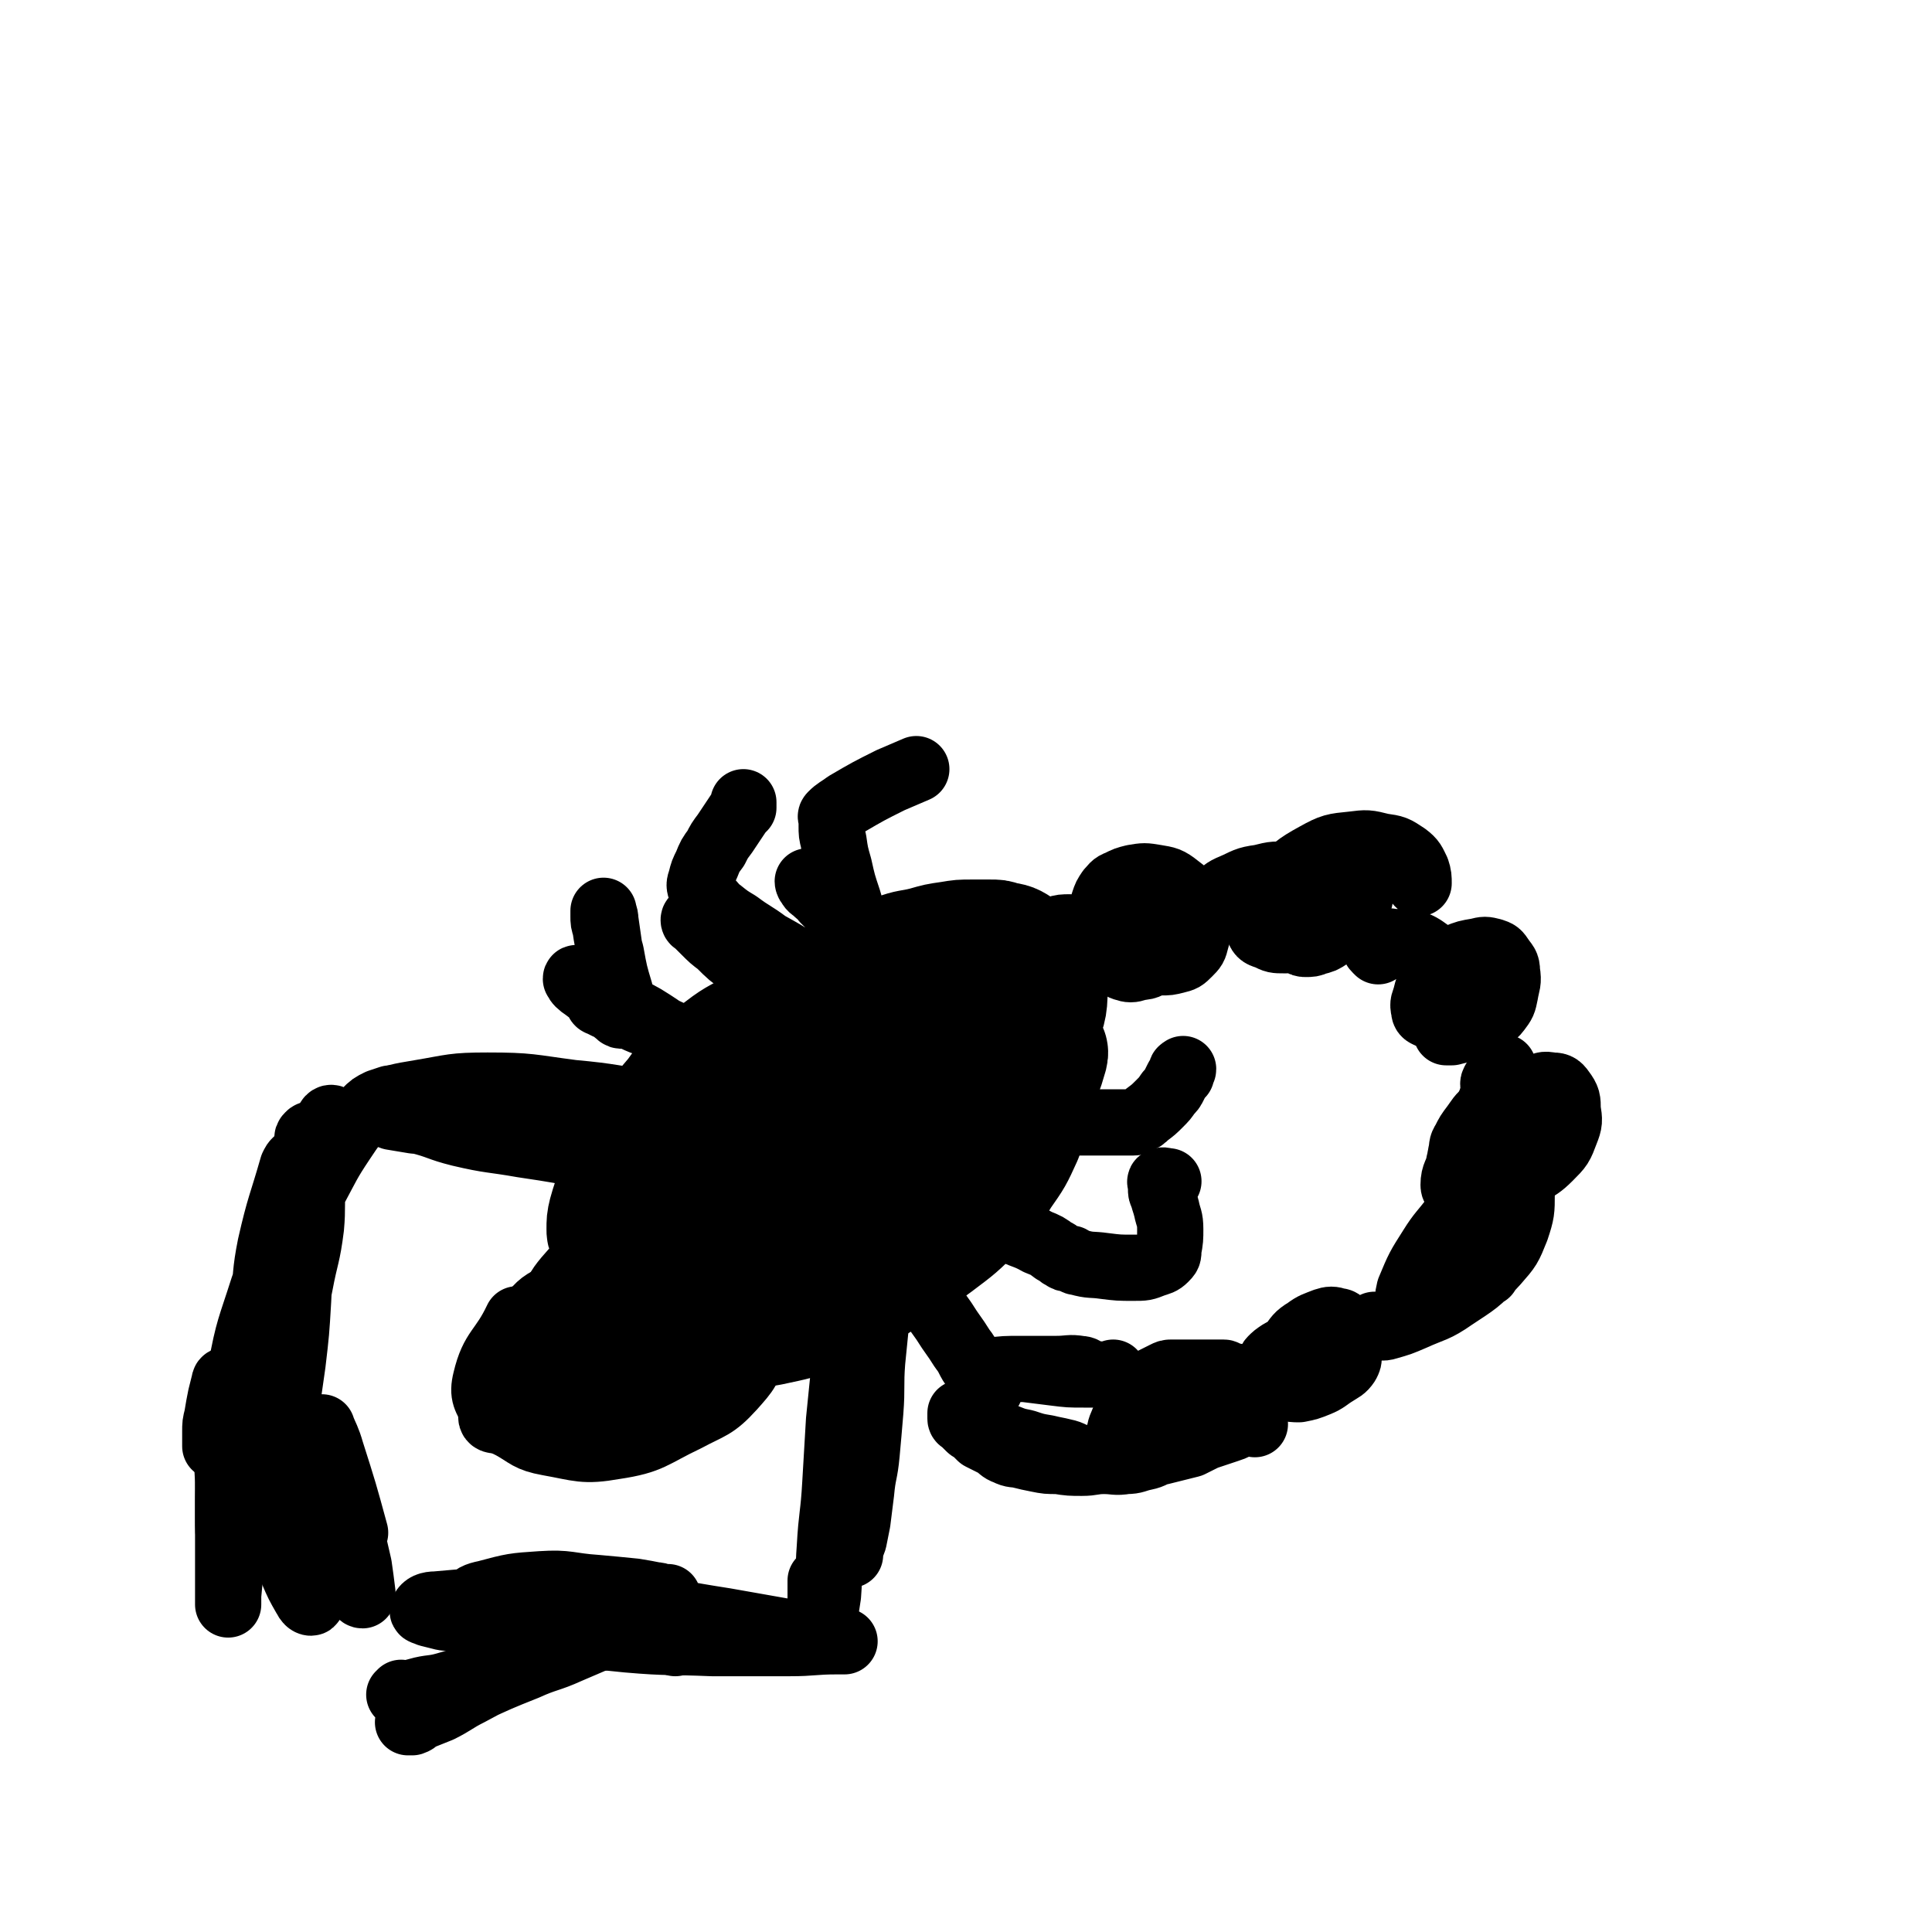 <svg viewBox='0 0 1050 1050' version='1.1' xmlns='http://www.w3.org/2000/svg' xmlns:xlink='http://www.w3.org/1999/xlink'><g fill='none' stroke='#000000' stroke-width='60' stroke-linecap='round' stroke-linejoin='round'><path d='M336,679c-1,-1 -1,-1 -1,-1 -1,-1 -1,-1 -1,-1 -1,-1 -1,-1 -2,-2 -1,-1 -1,-1 -2,-2 -1,-1 -1,-1 -2,-2 -1,-1 -1,-1 -1,-3 0,-4 0,-5 1,-9 2,-7 2,-7 5,-14 4,-9 5,-9 10,-18 5,-9 5,-9 11,-18 5,-8 5,-8 11,-15 5,-7 5,-7 11,-13 7,-7 7,-7 15,-13 9,-7 10,-6 19,-12 10,-6 9,-6 19,-12 10,-6 10,-6 20,-12 9,-5 9,-5 19,-9 9,-4 9,-4 18,-7 8,-3 8,-2 16,-4 7,-2 7,-2 14,-3 6,-1 6,-1 12,-1 5,0 5,0 10,0 4,0 4,0 7,1 3,1 3,1 5,2 3,2 3,2 6,5 3,4 4,4 6,8 3,8 4,8 5,16 2,13 2,13 2,26 0,13 0,13 -3,26 -3,14 -3,14 -8,27 -5,11 -5,11 -12,21 -6,10 -6,10 -14,19 -10,10 -10,10 -22,19 -15,11 -16,11 -32,21 -15,9 -15,9 -31,16 -13,5 -14,5 -28,8 -12,2 -12,3 -24,2 -10,0 -11,0 -20,-4 -7,-2 -7,-3 -12,-8 -5,-5 -7,-5 -9,-11 -4,-11 -5,-12 -3,-23 5,-23 6,-24 18,-45 14,-24 16,-24 34,-45 17,-20 17,-20 37,-37 16,-14 16,-15 34,-26 13,-8 14,-7 28,-12 11,-4 11,-4 23,-5 9,-1 10,-1 19,0 7,1 7,1 13,5 6,4 6,4 10,10 4,6 5,6 5,13 0,12 -1,13 -6,25 -6,13 -6,13 -15,25 -11,14 -11,14 -24,27 -15,14 -16,14 -32,27 -17,13 -16,14 -34,25 -17,10 -17,10 -35,17 -13,5 -14,5 -28,7 -8,1 -9,0 -17,-1 -5,-1 -6,0 -10,-3 -3,-2 -5,-3 -4,-6 2,-17 2,-19 10,-34 11,-22 13,-21 29,-40 14,-16 14,-16 30,-29 17,-13 17,-13 36,-23 15,-8 16,-9 32,-14 12,-4 12,-4 25,-5 8,-1 8,-1 16,1 6,1 7,1 11,5 5,5 6,6 6,13 1,12 1,14 -4,25 -6,13 -7,13 -17,23 -13,14 -14,14 -29,26 -20,15 -20,16 -42,28 -20,11 -20,11 -41,19 -14,5 -14,5 -28,8 -6,1 -7,1 -13,1 -3,0 -4,0 -6,-1 -2,-1 -3,-2 -2,-4 12,-26 11,-27 28,-51 14,-20 15,-19 33,-36 16,-16 17,-16 35,-29 13,-10 13,-10 28,-17 10,-5 10,-5 21,-7 7,-1 8,-1 15,0 4,1 5,0 7,3 4,5 6,6 6,12 0,14 0,15 -6,28 -8,16 -9,17 -22,30 -15,16 -16,17 -34,29 -18,12 -19,11 -39,20 -12,5 -12,5 -25,9 -5,1 -6,1 -11,1 -2,0 -3,0 -4,-2 -1,-3 -2,-4 0,-7 12,-19 12,-20 27,-37 13,-15 14,-14 30,-26 14,-10 14,-10 29,-18 11,-6 12,-6 24,-9 8,-2 8,-1 16,-1 4,0 5,0 7,2 2,3 3,4 2,8 -3,10 -3,12 -11,20 -12,14 -13,14 -29,24 -19,13 -19,13 -40,22 -16,8 -17,7 -34,12 -10,3 -10,2 -20,3 -3,0 -4,1 -7,-1 -2,-1 -3,-3 -2,-5 9,-17 9,-19 23,-33 15,-16 16,-15 34,-27 19,-12 18,-14 39,-22 16,-7 17,-5 34,-8 11,-2 12,-2 23,-2 6,0 7,0 11,3 3,2 5,3 4,7 -3,10 -3,12 -11,20 -14,15 -15,15 -33,26 -21,13 -22,12 -45,22 -18,8 -19,7 -38,13 -10,3 -10,2 -21,4 -3,0 -4,1 -7,0 -1,0 -3,-1 -2,-2 7,-8 7,-10 17,-17 19,-14 19,-15 40,-25 16,-8 17,-6 34,-11 9,-3 9,-2 18,-4 4,-1 4,-2 8,-3 0,0 1,0 1,0 0,0 0,1 -1,1 -5,4 -5,4 -11,8 -6,4 -6,4 -12,8 '/></g>
<g fill='none' stroke='#000000' stroke-width='36' stroke-linecap='round' stroke-linejoin='round'><path d='M570,515c-1,-1 -1,-1 -1,-1 -1,-1 0,-1 0,-1 0,-1 0,-1 0,-2 0,-1 0,-1 0,-2 1,-1 1,-1 2,-2 1,-1 1,-1 3,-2 3,-1 4,-1 7,-1 5,0 5,0 9,2 4,1 4,2 7,4 2,2 2,2 4,4 1,1 1,1 2,2 1,1 1,0 1,1 0,1 0,1 0,2 0,1 0,1 0,1 0,0 0,-1 0,-1 -1,-1 -1,-1 -2,-2 -1,-2 -1,-2 -1,-5 0,-4 -1,-4 0,-8 0,-3 1,-3 2,-5 2,-3 2,-4 5,-6 3,-3 3,-3 7,-4 4,-2 4,-2 8,-2 4,0 4,0 8,2 3,1 3,2 5,4 2,2 2,2 3,4 1,4 2,5 0,9 -5,9 -5,10 -13,17 -3,3 -4,2 -8,3 -3,1 -4,1 -7,0 -3,-1 -3,-2 -5,-4 -3,-3 -3,-3 -5,-7 -2,-6 -3,-6 -3,-13 0,-6 0,-6 2,-12 1,-3 1,-3 3,-6 2,-2 2,-3 5,-4 4,-2 4,-2 8,-3 6,-1 6,-1 12,0 6,1 7,1 12,5 4,3 4,3 7,8 3,5 3,6 4,12 1,4 0,5 -1,9 -1,4 -1,4 -4,7 -3,3 -3,3 -7,4 -4,1 -4,1 -8,1 -3,0 -3,1 -6,0 -2,0 -2,-1 -3,-2 -1,-1 0,-1 -1,-3 '/><path d='M659,496c-1,-1 -1,-1 -1,-1 -1,-2 -1,-2 0,-3 1,-2 1,-2 3,-4 4,-3 4,-4 9,-6 7,-3 7,-4 15,-5 8,-2 8,-2 16,-1 7,0 7,1 14,3 5,2 5,2 9,5 3,2 3,3 5,6 2,3 2,3 3,6 0,2 0,3 -1,5 -1,2 -1,2 -3,4 -3,2 -3,2 -6,4 -3,2 -3,2 -7,3 -2,1 -3,1 -5,1 -2,0 -2,0 -3,-1 -1,-2 -1,-3 -1,-5 1,-5 1,-5 3,-10 2,-5 2,-5 5,-9 3,-4 3,-5 7,-8 4,-3 4,-3 8,-5 3,-1 3,-1 6,-1 2,0 3,0 4,1 1,2 1,3 1,6 -1,6 0,7 -3,12 -3,5 -4,5 -9,9 -6,4 -6,5 -13,7 -8,2 -9,2 -17,2 -5,0 -5,0 -9,-2 -3,-1 -4,-1 -5,-4 -2,-4 -4,-5 -2,-9 4,-9 6,-9 13,-16 9,-8 9,-9 20,-15 9,-5 10,-5 20,-6 8,-1 8,-1 16,1 7,1 7,1 13,5 4,3 4,4 6,8 1,3 1,4 1,7 '/><path d='M749,517c-1,-1 -1,-1 -1,-1 -1,-1 -1,-1 0,-2 1,-1 1,-2 3,-2 4,-1 4,0 8,0 5,0 5,-1 10,1 5,2 5,3 10,6 4,3 4,3 7,6 3,4 3,4 5,8 1,3 2,4 1,7 0,3 -1,3 -3,6 -1,2 -2,2 -4,3 -2,1 -2,1 -4,2 -2,1 -2,1 -4,1 -2,-1 -3,-1 -3,-3 -1,-4 0,-4 1,-8 1,-4 1,-4 3,-8 2,-3 1,-4 4,-6 4,-4 5,-4 10,-7 5,-2 5,-2 11,-3 4,-1 4,-1 8,0 3,1 3,1 5,4 2,3 3,3 3,7 1,6 0,6 -1,12 -1,5 -1,5 -4,9 -3,4 -4,3 -9,6 -4,2 -4,2 -9,4 -3,1 -3,1 -7,2 -1,0 -1,0 -3,0 '/><path d='M798,635c-1,-1 -1,-1 -1,-1 -1,-1 -1,-1 -1,-1 -1,-1 -2,-1 -2,-2 -1,-2 0,-2 0,-4 1,-4 0,-4 2,-7 2,-4 2,-4 5,-8 3,-4 3,-5 7,-8 4,-3 4,-3 9,-5 4,-2 4,-2 9,-3 4,-1 4,-1 8,0 2,0 2,1 4,2 1,1 2,1 2,3 1,4 1,4 0,8 -1,4 -1,4 -3,7 -2,3 -3,3 -6,5 -2,2 -2,2 -5,4 -2,1 -2,1 -4,2 -1,0 -2,1 -3,0 -1,-2 -1,-2 -1,-5 0,-5 0,-6 1,-11 1,-5 2,-5 4,-9 2,-4 1,-4 4,-7 3,-3 4,-3 8,-4 4,-1 4,-2 8,-1 3,0 4,0 6,3 3,4 3,5 3,10 1,6 1,7 -1,12 -3,8 -3,8 -9,14 -5,5 -6,5 -12,9 -8,5 -8,5 -17,8 -6,2 -7,3 -13,3 -4,0 -4,0 -7,-2 -2,-1 -3,-1 -3,-3 0,-6 2,-6 3,-12 '/><path d='M808,692c-1,-1 -1,-1 -1,-1 -1,-1 -1,-1 -2,-1 -1,0 -1,0 -2,-1 -1,-1 -1,-1 -2,-2 0,0 0,0 0,-1 0,-1 0,-1 0,-2 0,-1 0,-1 0,-2 0,0 0,-1 0,-1 -1,1 -1,2 -3,4 -3,4 -3,4 -7,8 -4,3 -4,3 -8,6 -3,3 -3,3 -7,5 -3,2 -3,2 -6,4 -2,1 -3,2 -4,1 -1,-2 -1,-4 0,-8 5,-12 5,-12 12,-23 5,-8 6,-8 12,-16 5,-6 5,-6 11,-11 6,-4 6,-5 13,-7 4,-2 5,-2 9,-1 3,1 4,3 4,6 0,9 0,10 -3,19 -4,10 -4,10 -11,18 -10,11 -11,11 -23,19 -10,7 -11,6 -22,11 -7,3 -7,3 -14,5 -3,1 -3,0 -6,0 -1,0 0,0 -1,-1 '/><path d='M813,624c-1,-1 -1,-1 -1,-1 -1,-1 -1,-1 -1,-1 -1,-1 -2,-1 -2,-3 -1,-3 0,-3 0,-6 0,-4 -1,-5 0,-9 0,-4 1,-4 2,-8 1,-2 1,-2 1,-5 0,-1 -1,-2 0,-3 0,-1 1,-1 2,-2 1,-1 1,-1 2,-1 1,0 1,1 2,2 1,1 1,1 2,2 1,1 1,1 1,2 0,1 0,1 0,2 -1,1 -1,1 -2,2 -1,1 -1,1 -2,1 -1,0 -1,0 -2,-1 -1,-1 -2,-1 -2,-3 0,-3 0,-4 1,-7 1,-3 2,-2 3,-5 '/><path d='M691,744c-1,-1 -1,-1 -1,-1 -1,-1 0,-1 0,-1 1,-1 0,-2 1,-3 2,-2 2,-2 5,-4 4,-2 4,-3 9,-4 5,-1 5,-1 10,-1 5,0 5,0 9,1 3,1 3,1 5,2 2,1 2,1 3,2 1,1 1,1 1,2 0,2 0,2 -1,4 -2,3 -3,3 -6,5 -5,3 -5,4 -10,6 -5,2 -5,2 -10,3 -3,0 -4,0 -7,-1 -2,-1 -3,-2 -3,-4 -1,-5 0,-5 1,-10 2,-5 2,-5 5,-9 3,-4 3,-5 8,-8 4,-3 5,-3 10,-5 3,-1 4,-1 7,0 2,0 2,1 3,2 1,2 1,3 0,5 -2,5 -2,5 -5,9 -1,2 -1,2 -3,4 '/><path d='M682,774c-1,-1 -1,-1 -1,-1 -1,-1 -1,0 -2,0 -1,0 -2,0 -3,0 -2,1 -2,1 -4,2 -2,1 -2,1 -5,2 -3,1 -3,1 -6,2 -3,1 -3,1 -6,2 -4,2 -4,2 -8,4 -4,1 -4,1 -8,2 -4,1 -4,1 -8,2 -5,1 -4,2 -9,3 -5,1 -5,2 -10,2 -6,1 -6,0 -12,0 -6,0 -6,1 -12,1 -6,0 -7,0 -13,-1 -6,0 -6,0 -11,-1 -5,-1 -5,-1 -9,-2 -4,-1 -4,0 -8,-2 -3,-1 -3,-2 -6,-4 -2,-1 -2,-1 -4,-2 -2,-1 -2,-1 -4,-2 -1,-1 -1,-1 -2,-2 -1,-1 -1,-1 -2,-2 -1,-1 -1,0 -2,-1 -1,-1 -1,-1 -2,-2 -1,-1 -1,-1 -2,-2 0,0 -1,0 -1,-1 0,-1 0,-1 0,-2 0,0 0,-1 0,-1 0,0 0,1 1,2 3,2 3,2 6,4 4,2 4,2 9,4 4,2 4,2 9,3 5,2 5,2 10,3 6,2 6,2 12,3 4,1 5,1 9,2 5,1 4,2 9,3 4,1 4,1 8,1 3,0 3,0 6,0 3,0 3,0 6,0 3,0 3,0 6,-1 3,0 3,0 6,-1 4,-1 4,-1 7,-3 4,-2 4,-2 7,-4 4,-2 4,-2 8,-5 4,-3 3,-3 7,-6 3,-3 3,-3 6,-5 3,-2 3,-2 6,-4 3,-2 3,-2 6,-4 2,-2 2,-2 4,-4 1,-1 1,-1 2,-2 1,-1 1,-1 2,-2 0,0 0,0 0,-1 0,0 0,0 0,-1 0,0 0,-1 0,-1 0,0 -1,0 -1,0 -1,0 -1,-1 -2,-1 -1,0 -1,0 -2,0 -1,0 -1,0 -2,-1 -1,0 -1,-1 -2,-1 -2,0 -2,0 -4,0 -2,0 -2,0 -5,0 -3,0 -3,0 -7,0 -3,0 -3,0 -6,0 -3,0 -3,0 -6,0 -2,0 -2,0 -4,1 -2,1 -2,1 -4,2 -2,1 -2,1 -4,2 -2,1 -2,1 -4,3 -2,2 -2,2 -4,5 -2,4 -2,4 -4,8 -2,4 -2,4 -4,9 -1,4 -1,5 -2,9 -1,3 -1,3 -2,6 0,1 -1,1 -1,2 0,0 0,1 0,1 '/><path d='M339,766c-1,-1 -1,-1 -1,-1 -1,-1 -1,-1 -2,-1 -2,-1 -2,-1 -4,-2 -3,-1 -3,-1 -6,-2 -3,-2 -3,-2 -6,-4 -3,-2 -3,-2 -5,-4 -3,-3 -3,-3 -4,-7 -1,-7 -2,-7 0,-14 2,-7 3,-8 7,-14 4,-6 4,-6 10,-11 7,-6 7,-6 15,-11 7,-4 7,-5 15,-7 8,-2 8,-2 16,-2 6,0 6,1 11,3 4,2 4,2 7,5 3,4 4,4 4,9 1,6 0,7 -2,12 -2,5 -3,6 -7,9 -7,5 -7,5 -15,8 -12,4 -12,3 -25,5 -9,1 -10,2 -19,1 -7,0 -7,-1 -14,-3 -4,-2 -5,-1 -7,-5 -3,-5 -3,-6 -2,-12 1,-7 2,-7 6,-13 7,-9 7,-10 17,-17 11,-8 11,-8 24,-13 10,-4 11,-4 22,-6 8,-1 9,-2 17,-1 4,0 5,0 8,3 3,3 4,4 5,8 1,7 2,8 0,14 -4,10 -4,11 -12,18 -10,9 -11,9 -23,15 -13,6 -13,6 -27,9 -9,2 -10,2 -19,1 -7,-1 -7,-1 -13,-4 -5,-3 -6,-3 -8,-8 -3,-7 -2,-8 -1,-15 2,-7 2,-8 7,-14 8,-9 8,-10 18,-16 10,-7 11,-7 23,-10 12,-3 12,-3 24,-2 9,1 9,2 17,6 6,3 7,3 11,9 5,6 5,7 7,15 1,5 2,6 0,11 -3,7 -4,7 -10,12 -8,7 -8,7 -18,11 -13,5 -13,4 -27,6 -11,2 -11,2 -23,2 -6,0 -6,0 -12,-1 -3,-1 -4,0 -6,-2 -2,-2 -3,-3 -2,-6 3,-8 4,-9 11,-16 9,-8 10,-9 21,-14 10,-5 11,-5 22,-7 9,-1 10,-1 19,1 9,2 10,1 17,6 6,4 7,5 9,11 3,10 4,11 1,21 -3,12 -4,13 -12,22 -10,11 -12,10 -25,17 -19,9 -19,12 -39,15 -17,3 -19,1 -36,-2 -11,-2 -11,-4 -20,-9 -6,-3 -7,-3 -10,-8 -4,-7 -6,-9 -4,-17 4,-17 9,-16 17,-33 '/><path d='M291,777c-1,-1 -1,-1 -1,-1 -1,-1 -1,-1 -2,-2 -2,-2 -2,-2 -3,-5 -2,-5 -2,-5 -3,-11 -1,-7 -1,-8 -1,-15 0,-7 -1,-7 1,-14 1,-6 1,-7 5,-12 6,-7 6,-8 14,-12 11,-6 11,-6 23,-9 10,-2 11,-2 21,-1 9,1 9,2 17,6 5,2 6,2 10,6 4,4 4,5 5,10 1,6 1,7 -1,12 -2,5 -3,5 -8,8 -10,7 -11,7 -22,11 -11,4 -11,3 -23,5 -9,1 -9,1 -18,1 -5,0 -5,-1 -9,-2 -2,-1 -4,0 -4,-2 -1,-4 -1,-6 2,-9 7,-9 8,-9 18,-15 14,-8 15,-8 30,-13 12,-4 12,-3 24,-4 7,-1 7,0 14,1 3,0 4,0 6,2 2,2 2,3 1,6 -3,7 -3,8 -9,13 -15,12 -15,12 -32,21 -18,9 -18,9 -37,15 -13,4 -13,3 -26,5 -6,1 -6,1 -12,0 -2,0 -4,0 -4,-2 0,-7 0,-9 4,-16 9,-15 9,-17 22,-29 14,-14 15,-14 33,-23 13,-7 14,-5 29,-9 6,-2 7,-1 13,-2 '/><path d='M377,637c-1,-1 -1,-1 -1,-1 -1,-1 0,-1 0,-2 0,-1 0,-1 0,-2 0,-1 0,-1 0,-2 0,0 0,0 0,-1 0,-1 0,-1 0,-2 0,0 0,-1 0,-1 -1,-1 -1,-1 -2,-2 -3,-1 -3,-2 -6,-2 -9,-2 -9,-1 -19,-2 -13,-1 -13,-1 -27,-2 -16,-1 -16,-1 -32,-2 -15,-1 -15,-1 -29,-3 -8,-1 -8,-1 -16,-3 -5,-1 -5,-1 -9,-2 -2,0 -2,-1 -4,-1 0,0 -1,0 -1,0 3,0 3,-1 7,-1 13,0 14,-1 27,0 20,1 20,1 40,4 22,4 22,4 44,10 18,4 18,4 35,10 11,4 10,5 21,9 4,2 4,2 8,3 2,1 3,1 4,1 0,0 -1,0 -1,0 -10,0 -10,0 -20,-1 -18,-1 -18,0 -35,-3 -19,-3 -19,-6 -38,-10 -19,-4 -19,-4 -39,-7 -17,-3 -17,-2 -34,-6 -12,-3 -11,-4 -23,-7 -7,-2 -7,-2 -14,-4 -3,-1 -3,-1 -6,-2 -1,0 -1,0 -2,-1 0,-1 -1,-2 0,-2 11,-4 11,-4 23,-6 18,-3 18,-4 37,-4 23,0 23,1 46,4 22,2 22,3 44,6 14,2 14,2 28,5 6,1 5,2 11,3 2,0 2,0 4,0 1,0 1,0 1,0 -1,0 -1,1 -3,1 -14,1 -14,1 -28,2 -22,1 -22,1 -44,1 -20,0 -20,0 -40,-1 -18,0 -18,0 -35,-1 -12,0 -12,0 -24,-1 -6,-1 -6,-1 -12,-2 -3,-1 -2,-1 -5,-2 -1,0 -2,0 -2,0 2,0 3,-1 6,-1 18,0 18,0 36,1 21,1 20,1 41,2 16,1 17,1 33,1 11,0 10,-1 21,-2 5,-1 6,0 11,-1 2,0 2,-1 4,-1 0,0 1,0 1,0 '/><path d='M223,598c-1,-1 -1,-1 -1,-1 -1,-1 -1,0 -2,0 -1,0 -1,0 -2,0 -1,0 -1,0 -2,0 -2,0 -2,0 -4,0 -3,1 -3,1 -6,2 -4,2 -4,2 -7,5 -7,7 -7,7 -13,16 -8,12 -8,13 -15,26 -8,17 -8,17 -15,34 -6,15 -6,15 -11,30 -4,10 -3,11 -7,21 -2,7 -2,7 -5,14 -1,4 -2,3 -3,7 -1,2 -1,3 -2,5 0,1 -1,2 -1,2 0,0 0,-1 0,-2 3,-9 4,-8 7,-17 7,-16 7,-16 13,-33 7,-18 6,-19 13,-37 6,-15 6,-14 12,-29 4,-9 4,-9 7,-19 1,-4 1,-4 2,-8 0,-2 0,-2 0,-4 0,-1 1,-1 0,-2 0,0 -1,-1 -2,0 -2,3 -2,3 -4,7 -8,19 -8,19 -15,39 -9,23 -9,23 -17,46 -7,22 -8,22 -12,44 -5,23 -4,23 -6,46 -1,17 -1,17 -1,34 0,8 0,8 1,15 0,2 1,2 1,4 0,0 0,1 0,1 0,0 0,-1 0,-1 3,-8 3,-7 6,-15 6,-19 7,-19 12,-39 6,-21 6,-21 10,-42 5,-24 4,-25 9,-49 3,-16 4,-15 6,-31 1,-11 0,-12 1,-23 0,-7 1,-7 1,-14 0,-4 0,-4 0,-8 0,-1 0,-1 0,-3 0,-1 0,-1 0,-2 0,0 0,0 -1,0 -1,0 -1,-1 -2,0 -1,1 -1,1 -1,3 -3,16 -2,17 -5,33 -3,17 -4,16 -6,33 -3,18 -3,18 -4,37 -1,12 -1,12 0,24 0,9 1,9 2,18 0,4 1,3 1,7 0,1 0,4 0,3 0,-1 0,-3 0,-6 2,-14 2,-14 4,-28 2,-17 2,-17 3,-34 1,-20 1,-20 2,-40 1,-11 1,-11 1,-22 0,-4 1,-5 0,-9 0,-2 -1,-2 -2,-4 -1,-1 -1,-1 -2,-1 -1,1 -1,1 -2,3 -6,21 -7,21 -12,43 -3,15 -2,16 -4,31 '/><path d='M481,704c-1,-1 -1,-2 -1,-1 -1,1 -2,2 -2,4 -1,6 -1,6 -2,13 -1,10 -1,10 -2,20 -1,13 0,14 -1,27 -1,12 -1,12 -2,23 -1,11 -2,10 -3,21 -1,8 -1,8 -2,16 -1,5 -1,5 -2,10 -1,3 -1,2 -2,5 0,1 0,1 0,2 0,1 0,1 0,1 0,0 -1,0 -1,0 0,-1 0,-2 0,-3 1,-8 1,-8 2,-16 1,-17 1,-17 2,-34 1,-20 2,-21 2,-41 0,-10 0,-10 -1,-20 0,-5 -1,-4 -2,-9 -1,-2 -1,-2 -1,-5 0,-1 0,-1 0,-2 0,-1 0,-2 0,-2 0,0 -1,1 -1,2 -1,9 -1,9 -2,18 -2,19 -2,19 -4,39 -1,17 -1,17 -2,34 -1,18 -2,17 -3,35 -1,13 0,13 -1,26 -1,7 -1,6 -2,13 0,3 0,3 0,6 0,1 0,1 0,1 -1,0 -2,0 -2,-1 -1,-4 0,-4 0,-9 0,-4 0,-4 0,-8 0,-2 0,-2 0,-4 0,-1 0,-1 0,-2 0,-1 0,-1 0,-2 0,0 0,0 0,-1 0,0 0,0 0,-1 '/><path d='M449,891c-1,-1 -1,-1 -1,-1 -2,-1 -2,0 -3,0 -6,0 -6,0 -12,0 -13,0 -13,0 -26,-1 -19,-1 -19,-1 -38,-2 -22,-1 -22,-1 -44,-2 -19,-1 -19,-1 -38,-2 -15,-1 -15,-1 -29,-2 -9,-1 -9,-1 -17,-2 -4,-1 -4,-1 -8,-2 -2,-1 -4,-1 -3,-2 1,-2 3,-3 7,-3 22,-2 23,-2 45,-2 30,0 30,0 59,3 27,3 27,4 53,8 17,3 17,3 34,6 10,2 10,1 20,3 4,1 4,1 8,2 1,0 3,0 3,0 0,0 -2,0 -4,0 -13,0 -13,1 -26,1 -21,0 -21,0 -42,0 -23,-1 -23,0 -46,-2 -20,-2 -20,-2 -39,-5 -14,-2 -14,-2 -27,-6 -6,-2 -6,-3 -12,-5 -2,-1 -3,-1 -5,-2 -2,-1 -4,-1 -3,-2 2,-3 4,-4 9,-5 15,-4 15,-4 30,-5 15,-1 15,1 30,2 11,1 11,1 21,2 6,1 6,1 11,2 3,0 2,1 5,1 1,0 1,0 2,0 '/><path d='M367,893c-1,-1 -1,-1 -1,-1 -1,-2 0,-2 0,-3 0,0 0,0 0,-1 '/><path d='M340,885c-1,-1 -1,-1 -1,-1 -2,-1 -2,0 -3,0 -4,1 -4,1 -8,3 -10,4 -10,4 -19,8 -14,6 -14,6 -27,12 -14,6 -14,6 -27,13 -8,4 -8,5 -16,9 -5,2 -5,2 -10,4 -3,1 -2,2 -5,3 -1,0 -3,0 -2,0 2,-2 4,-2 8,-4 13,-6 13,-7 26,-13 15,-7 15,-7 30,-13 11,-5 12,-4 23,-9 7,-3 7,-3 14,-6 4,-1 4,-1 7,-3 2,-1 3,-2 3,-2 -1,0 -3,0 -5,1 -12,4 -12,5 -24,9 -17,6 -17,6 -35,12 -13,4 -13,4 -27,8 -7,2 -8,1 -15,3 -4,1 -3,1 -7,2 -1,0 -2,0 -3,0 0,0 1,0 1,-1 '/><path d='M125,751c-1,-1 -1,-2 -1,-1 -1,0 -2,0 -2,1 -1,4 -1,4 -2,8 -1,5 -1,5 -2,11 -1,4 -1,4 -1,8 0,2 0,3 0,5 0,2 0,2 0,3 0,0 1,0 1,-1 3,-3 2,-4 5,-7 3,-5 4,-4 7,-9 3,-3 3,-3 5,-7 2,-2 2,-2 3,-5 1,-2 1,-2 2,-4 1,-1 1,-1 2,-2 1,-1 1,-2 2,-1 2,3 3,4 4,9 4,13 3,13 6,26 2,12 2,12 4,24 1,10 1,10 2,20 1,10 1,10 3,19 1,7 2,6 4,13 1,3 1,3 2,7 0,1 1,3 0,3 -1,0 -2,-1 -3,-3 -4,-7 -4,-7 -7,-14 -4,-9 -4,-9 -7,-19 -4,-15 -4,-15 -6,-30 -2,-9 -1,-10 -2,-19 -1,-4 -1,-3 -2,-7 0,-1 0,-1 0,-3 0,-1 0,-1 0,-2 0,0 0,-1 0,-1 2,4 2,5 5,10 4,8 5,8 9,16 6,10 5,10 11,20 7,13 7,13 14,25 5,8 5,8 10,15 2,3 2,3 4,6 1,1 1,2 2,2 0,0 0,-1 0,-1 -1,-8 -1,-8 -2,-15 -3,-13 -3,-13 -6,-26 -3,-12 -3,-12 -6,-23 -2,-7 -3,-7 -5,-14 -1,-3 -1,-4 -2,-7 0,-2 -1,-1 -1,-3 0,-1 0,-3 0,-2 2,5 3,6 5,13 7,22 7,22 13,44 '/><path d='M130,770c-1,-1 -1,-1 -1,-1 -1,-1 -1,0 -1,0 -1,2 -2,2 -2,4 -2,7 -2,7 -2,14 -1,11 0,11 0,22 0,12 0,12 0,24 0,9 0,9 0,17 0,5 0,5 0,10 0,3 0,3 0,6 0,2 0,2 0,4 0,1 0,2 0,2 0,-1 0,-3 0,-5 1,-11 1,-10 2,-21 1,-14 1,-15 2,-29 1,-15 2,-14 3,-29 1,-9 1,-9 1,-19 0,-4 0,-4 0,-8 0,-1 0,-1 0,-3 0,-1 0,-3 0,-2 0,7 0,9 -1,17 -1,14 -1,13 -2,27 0,9 0,9 0,18 '/><path d='M427,587c-1,-1 -1,-1 -1,-1 -1,-1 -1,0 -2,0 -3,0 -4,0 -7,-1 -7,-2 -7,-2 -14,-5 -10,-4 -10,-4 -20,-9 -11,-5 -11,-6 -22,-11 -8,-4 -9,-3 -17,-7 -5,-2 -4,-2 -9,-4 -2,-1 -3,-1 -5,-2 -2,-1 -2,-1 -4,-2 -1,0 -1,-1 -1,-1 2,0 3,0 6,1 10,3 10,3 19,8 13,8 13,9 25,18 11,8 10,9 21,17 5,4 5,4 10,8 3,2 3,2 5,4 1,0 1,1 1,1 0,0 0,0 -1,-1 -3,-3 -3,-3 -6,-6 -8,-7 -8,-7 -16,-13 -11,-8 -11,-9 -22,-16 -11,-7 -11,-6 -22,-13 -7,-4 -7,-5 -14,-9 -4,-3 -4,-2 -8,-5 -2,-1 -2,-1 -4,-3 -1,-1 -1,-1 -2,-2 -1,-1 -1,-1 -2,-1 -1,0 -2,-1 -2,0 1,2 2,3 5,5 5,4 6,4 11,8 4,3 3,3 7,6 1,1 1,1 3,1 0,0 1,0 1,0 0,0 0,0 0,-1 0,-1 0,-1 0,-2 -1,-5 -2,-5 -3,-10 -3,-10 -3,-10 -5,-21 -2,-7 -2,-7 -3,-14 -1,-3 -1,-3 -1,-6 0,-1 0,-1 0,-2 0,0 0,-1 0,-1 0,2 1,2 1,5 1,7 1,7 2,14 1,5 1,5 2,10 0,1 0,2 0,3 0,1 0,1 0,2 0,1 0,1 0,1 '/><path d='M450,568c-1,-1 -1,-1 -1,-1 -1,-1 -1,-1 -1,-1 -1,-1 -2,-1 -3,-3 -4,-4 -4,-5 -8,-9 -7,-8 -7,-8 -15,-15 -9,-8 -9,-7 -18,-15 -7,-5 -7,-5 -13,-11 -4,-3 -4,-3 -8,-7 -2,-2 -2,-2 -4,-4 -1,-1 -2,-1 -2,-2 0,-1 1,-1 2,-1 7,1 8,0 15,3 12,4 12,5 23,11 9,5 9,5 17,10 5,3 5,3 9,7 3,2 3,2 5,4 1,0 1,1 1,1 -1,0 -2,0 -3,-1 -6,-4 -5,-4 -11,-8 -9,-7 -9,-7 -18,-13 -8,-6 -8,-5 -16,-11 -5,-3 -5,-3 -10,-7 -3,-2 -2,-2 -5,-5 -1,-1 -2,-1 -3,-3 -1,-1 -2,-1 -2,-3 -1,-3 -1,-3 0,-6 1,-4 1,-4 3,-8 2,-5 2,-5 5,-9 2,-4 2,-4 5,-8 2,-3 2,-3 4,-6 2,-3 2,-3 4,-6 1,-1 1,-1 2,-2 0,-1 0,-1 0,-2 0,0 0,0 0,-1 '/><path d='M518,566c-1,-1 -1,-1 -1,-1 -1,-1 -1,-1 -1,-1 -2,-2 -2,-2 -5,-5 -5,-5 -5,-5 -10,-10 -9,-9 -8,-9 -17,-19 -8,-9 -9,-9 -17,-19 -6,-7 -6,-7 -12,-14 -3,-4 -3,-4 -7,-8 -2,-3 -2,-2 -5,-5 -1,-1 -2,-1 -3,-3 -1,-1 -1,-2 -1,-2 1,0 2,0 3,1 4,4 4,4 8,8 4,5 4,5 8,10 2,3 3,3 5,6 2,2 1,2 3,4 0,1 1,1 1,1 0,0 0,-1 0,-1 -1,-3 -1,-3 -2,-6 -2,-6 -2,-6 -4,-13 -3,-9 -3,-9 -5,-18 -2,-7 -2,-7 -3,-14 -1,-4 -1,-4 -1,-8 0,-2 0,-2 0,-4 0,-1 -1,-1 0,-2 3,-3 4,-3 8,-6 12,-7 12,-7 24,-13 7,-3 7,-3 14,-6 '/><path d='M505,697c-1,-1 -1,-2 -1,-1 -1,0 0,0 0,1 0,1 0,1 1,2 0,1 0,1 1,1 0,0 1,0 1,0 0,0 -1,0 -2,-1 -1,-1 -1,-1 -2,-2 -1,-1 -1,-1 -2,-2 -1,0 -1,0 -2,0 0,0 -1,0 -1,0 0,0 1,0 1,1 3,4 2,4 5,8 4,7 4,7 9,14 5,8 5,7 10,15 4,5 3,6 7,11 2,3 3,3 5,6 1,2 1,2 2,4 0,1 1,1 1,1 0,0 -1,-1 -2,-2 -1,-1 -1,-1 -2,-2 -1,-1 -1,-1 -1,-2 0,-1 -1,-1 0,-2 2,-1 2,-2 5,-2 8,-1 8,-1 17,-1 9,0 9,0 18,1 6,0 5,1 11,1 2,0 3,0 5,0 1,0 2,0 2,0 -1,-1 -2,-2 -4,-2 -6,-1 -6,0 -13,0 -5,0 -5,0 -11,0 -2,0 -2,0 -5,0 -1,0 -2,0 -2,0 0,0 1,0 1,0 8,1 8,1 16,2 8,1 8,1 16,1 6,0 6,0 12,0 2,0 2,0 4,-1 '/><path d='M523,657c-1,-1 -2,-1 -1,-1 0,-1 0,0 1,0 5,2 5,2 9,4 9,4 8,4 17,8 7,4 8,3 15,7 5,2 5,2 9,5 3,1 2,2 5,3 1,1 1,1 3,1 0,0 1,0 1,0 2,1 2,2 4,2 7,2 7,1 14,2 8,1 8,1 16,1 6,0 6,0 11,-2 3,-1 4,-1 6,-3 2,-2 2,-2 2,-5 1,-5 1,-6 1,-11 0,-6 -1,-6 -2,-11 -1,-4 -1,-3 -2,-7 -1,-2 -1,-2 -1,-4 0,-1 0,-1 0,-2 0,-1 -1,-2 0,-2 1,-1 2,0 4,0 '/><path d='M562,610c-1,-1 -2,-1 -1,-1 0,-1 0,0 1,0 2,0 3,0 5,0 6,0 5,1 11,1 6,0 7,0 13,0 5,0 5,0 9,0 3,0 3,0 6,0 2,0 2,0 4,0 1,0 1,0 2,0 1,0 1,0 2,0 1,0 1,0 2,0 1,0 1,0 2,-1 3,-1 3,-1 5,-3 4,-3 4,-3 7,-6 3,-3 3,-3 5,-6 2,-2 2,-2 3,-4 1,-2 1,-2 2,-4 1,-1 1,-1 2,-2 0,-1 0,-1 0,-2 0,-1 1,0 1,-1 '/></g>
</svg>